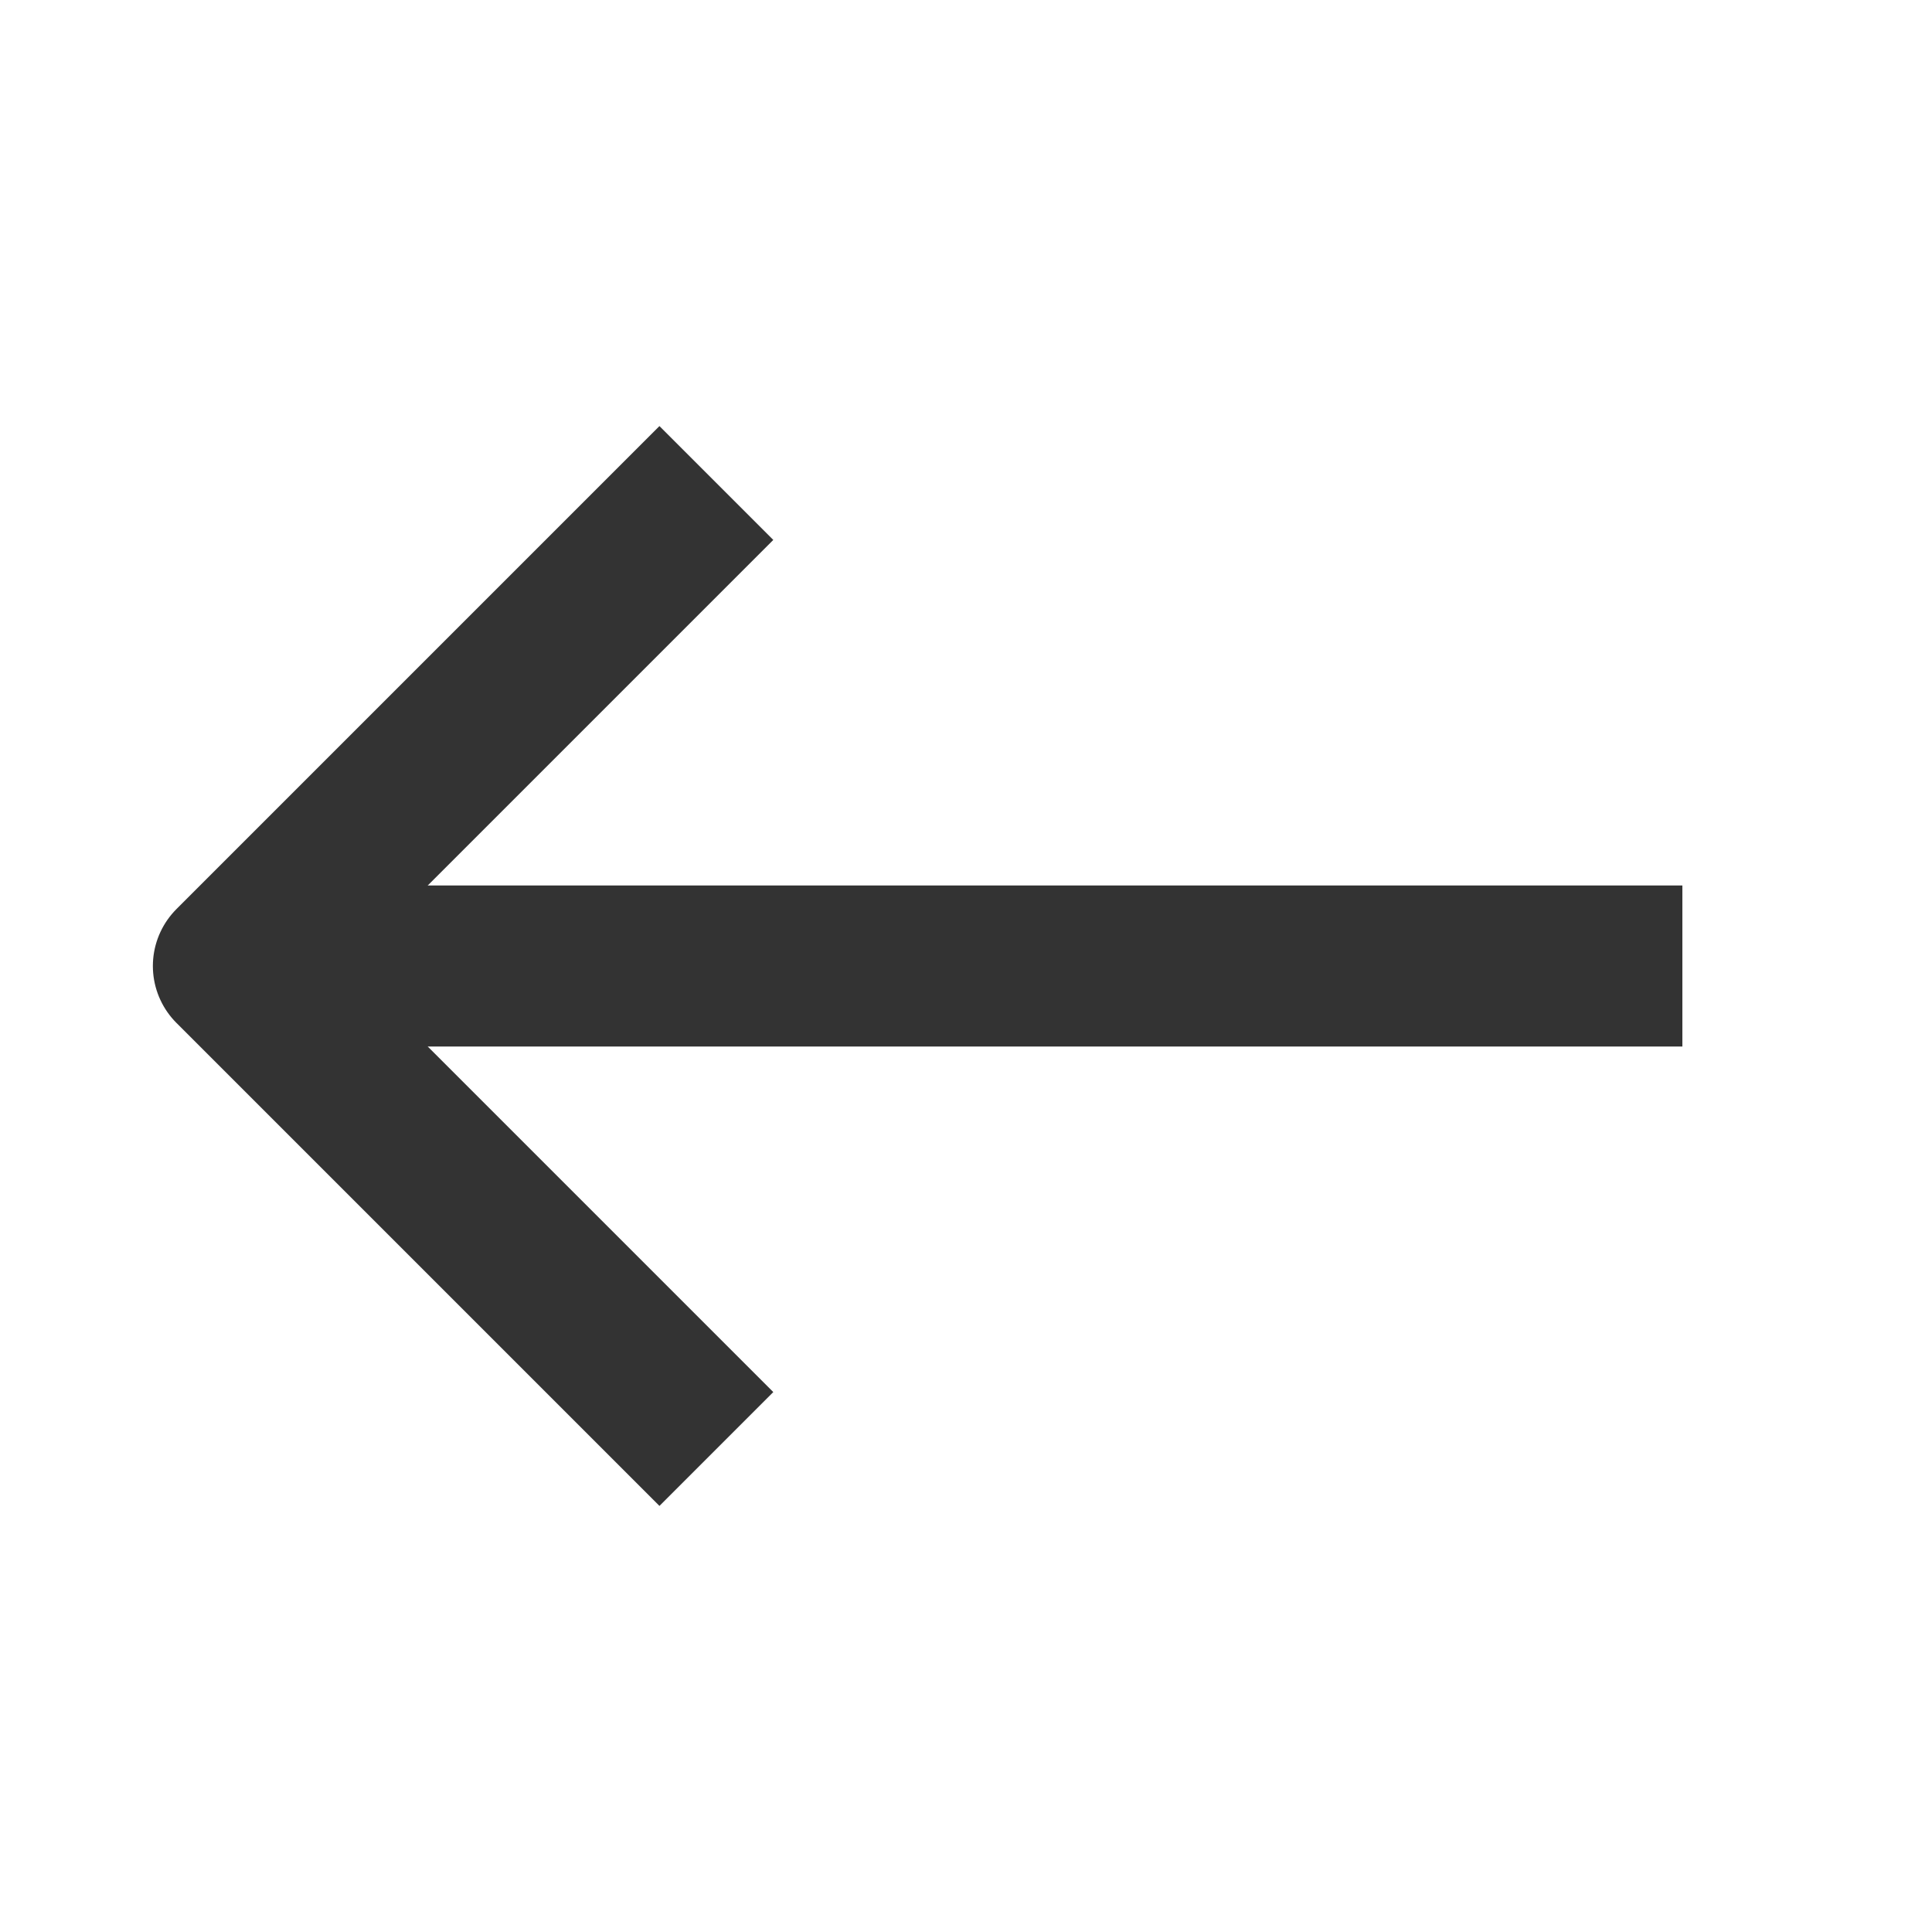<svg width="24" height="24" viewBox="0 0 24 24" fill="none" xmlns="http://www.w3.org/2000/svg">
<path d="M2.899 12H20.899" stroke="#333333" stroke-width="2" stroke-linejoin="round"/>
<path d="M8.899 18L2.899 12L8.899 6" stroke="#333333" stroke-width="2" stroke-linejoin="round"/>
</svg>
